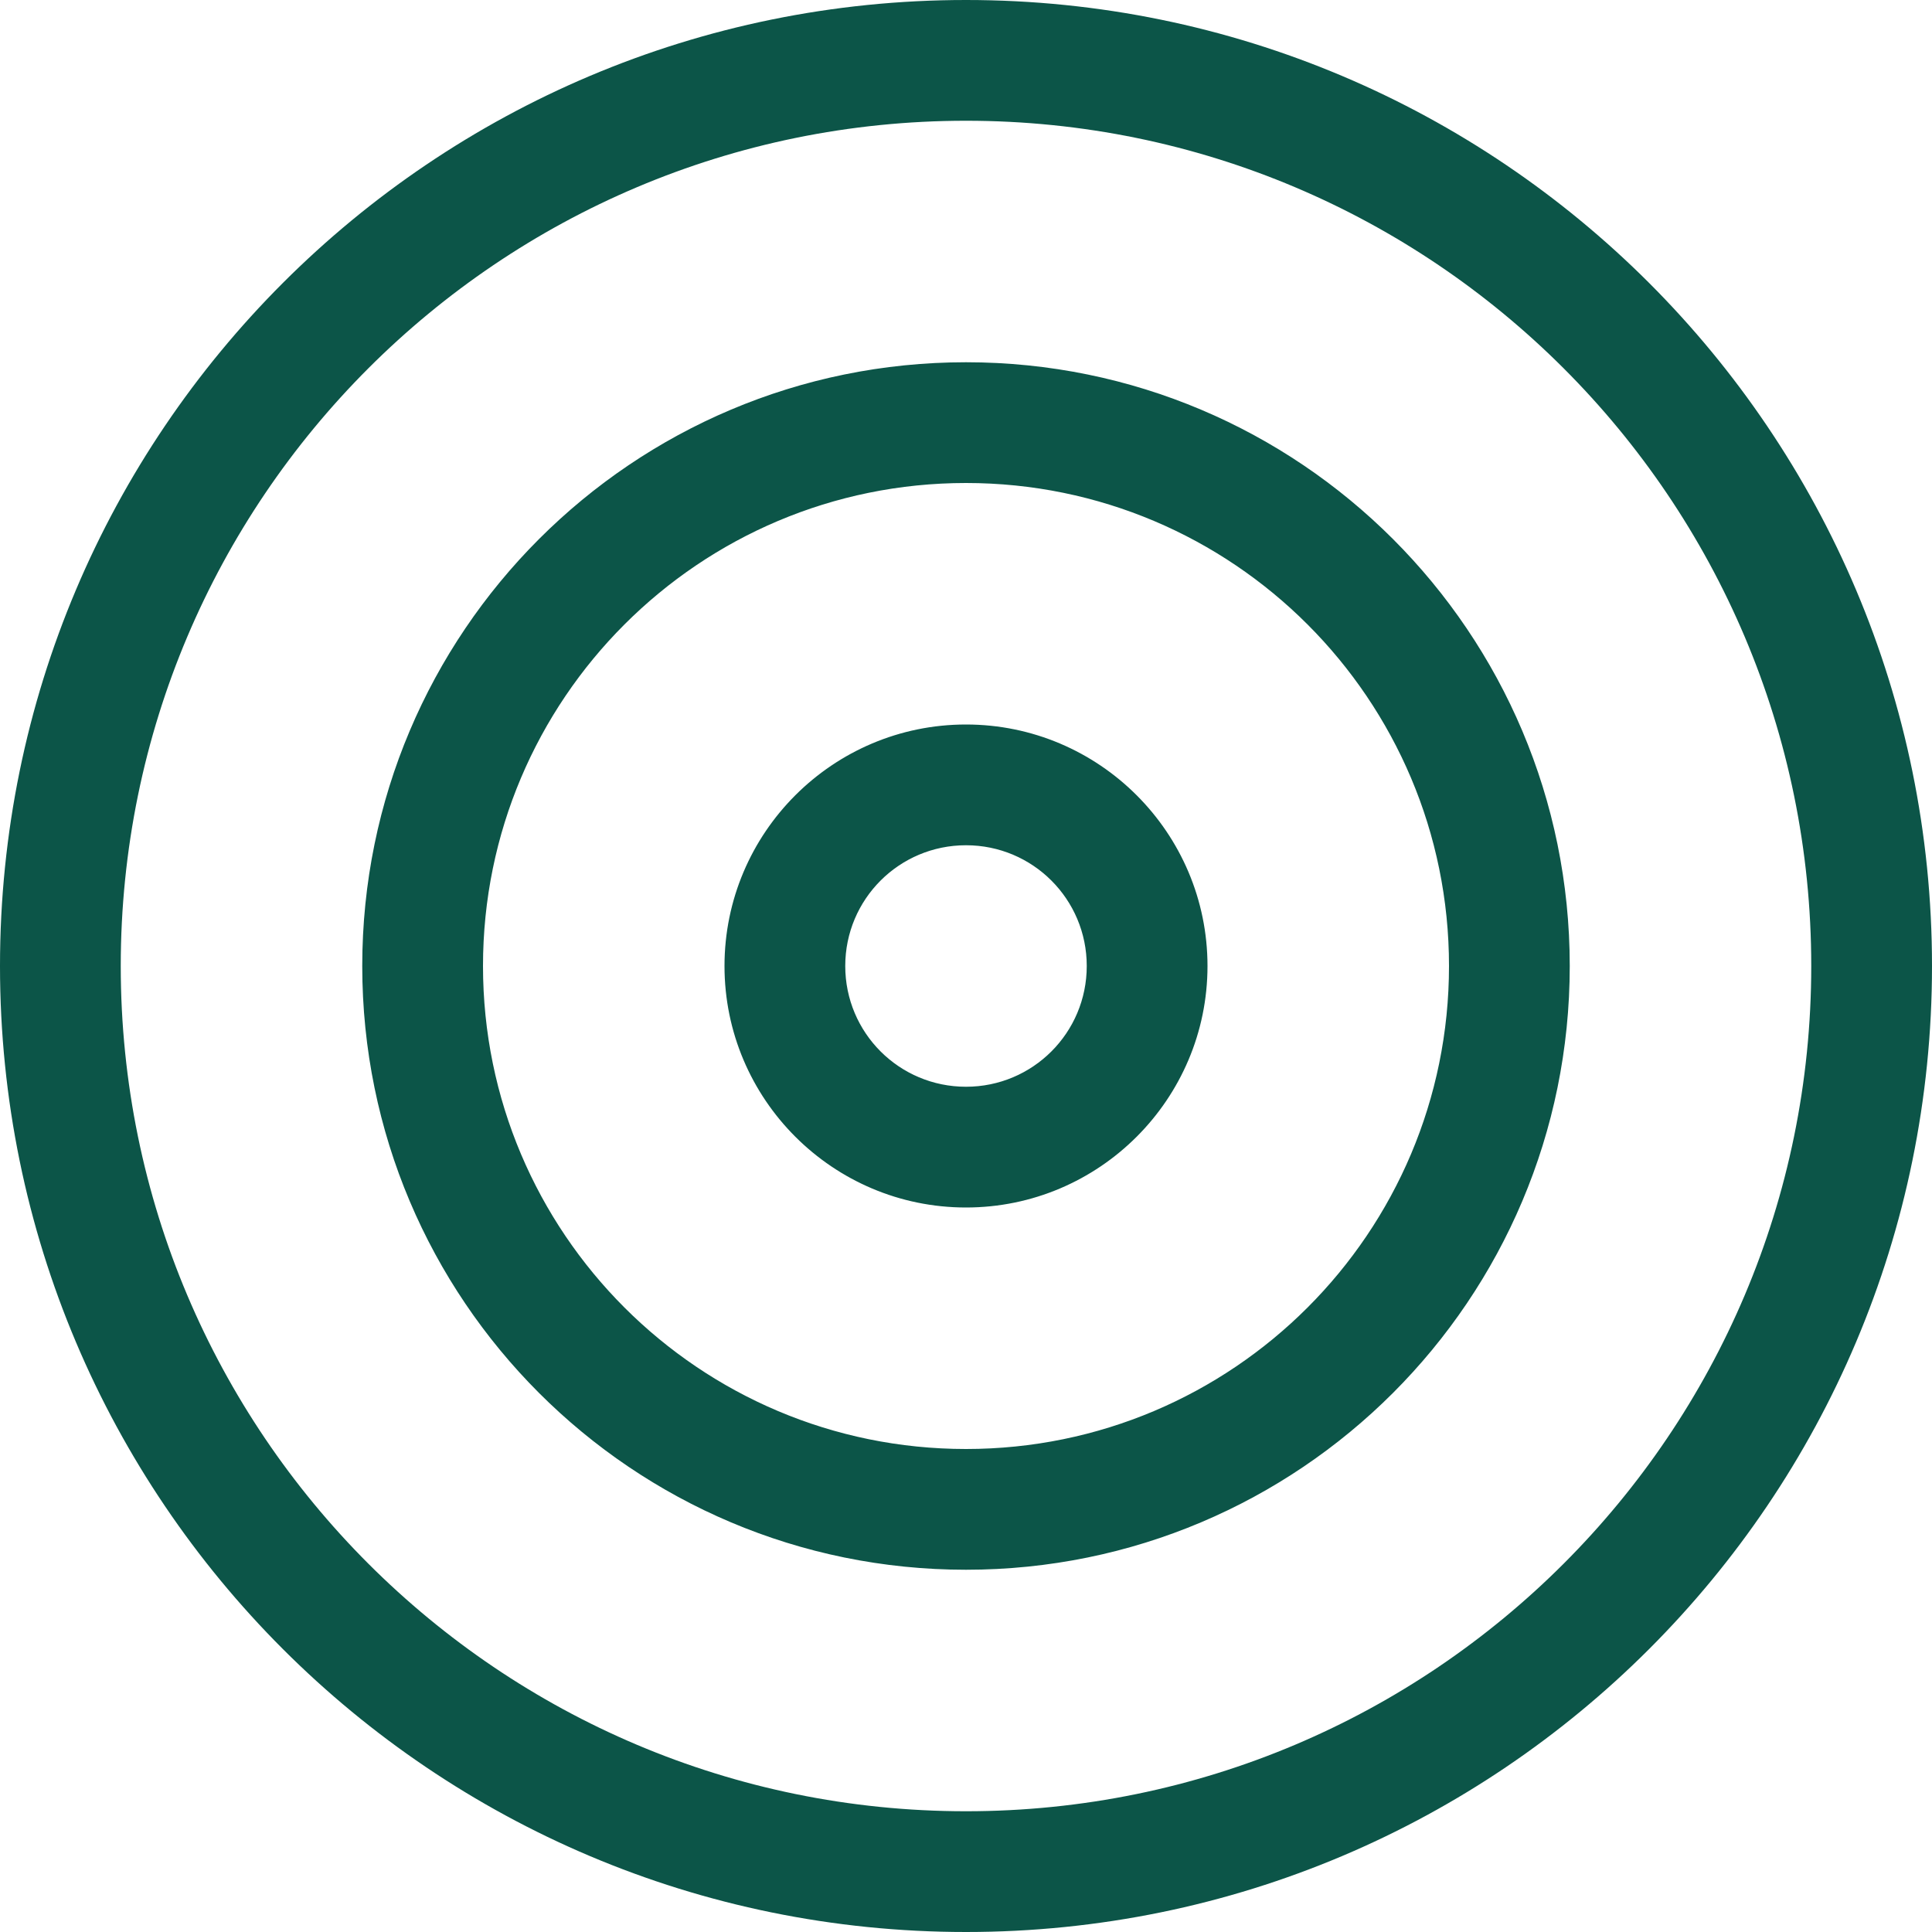 <?xml version="1.0" encoding="utf-8"?>
<!-- Generator: Adobe Illustrator 27.2.0, SVG Export Plug-In . SVG Version: 6.00 Build 0)  -->
<svg version="1.1" id="Layer_1" xmlns="http://www.w3.org/2000/svg" xmlns:xlink="http://www.w3.org/1999/xlink" x="0px" y="0px"
	 viewBox="0 0 512 512" style="enable-background:new 0 0 512 512;" xml:space="preserve">
<style type="text/css">
	.st0{fill:#0C5548;}
</style>
<path class="st0" d="M192,256c0-35.3,28.7-64,64-64s64,28.7,64,64s-28.7,64-64,64S192,291.3,192,256z M256,288c17.7,0,32-14.3,32-32
	s-14.3-32-32-32s-32,14.3-32,32S238.3,288,256,288z M96,256c0-88.4,71.6-160,160-160s160,71.6,160,160s-71.6,160-160,160
	S96,344.4,96,256z M256,384c70.7,0,128-57.3,128-128s-57.3-128-128-128s-128,57.3-128,128S185.3,384,256,384z M512,256
	c0,141.4-114.6,256-256,256S0,397.4,0,256S114.6,0,256,0S512,114.6,512,256z M256,32C132.3,32,32,132.3,32,256s100.3,224,224,224
	s224-100.3,224-224S379.7,32,256,32z"/>
</svg>
